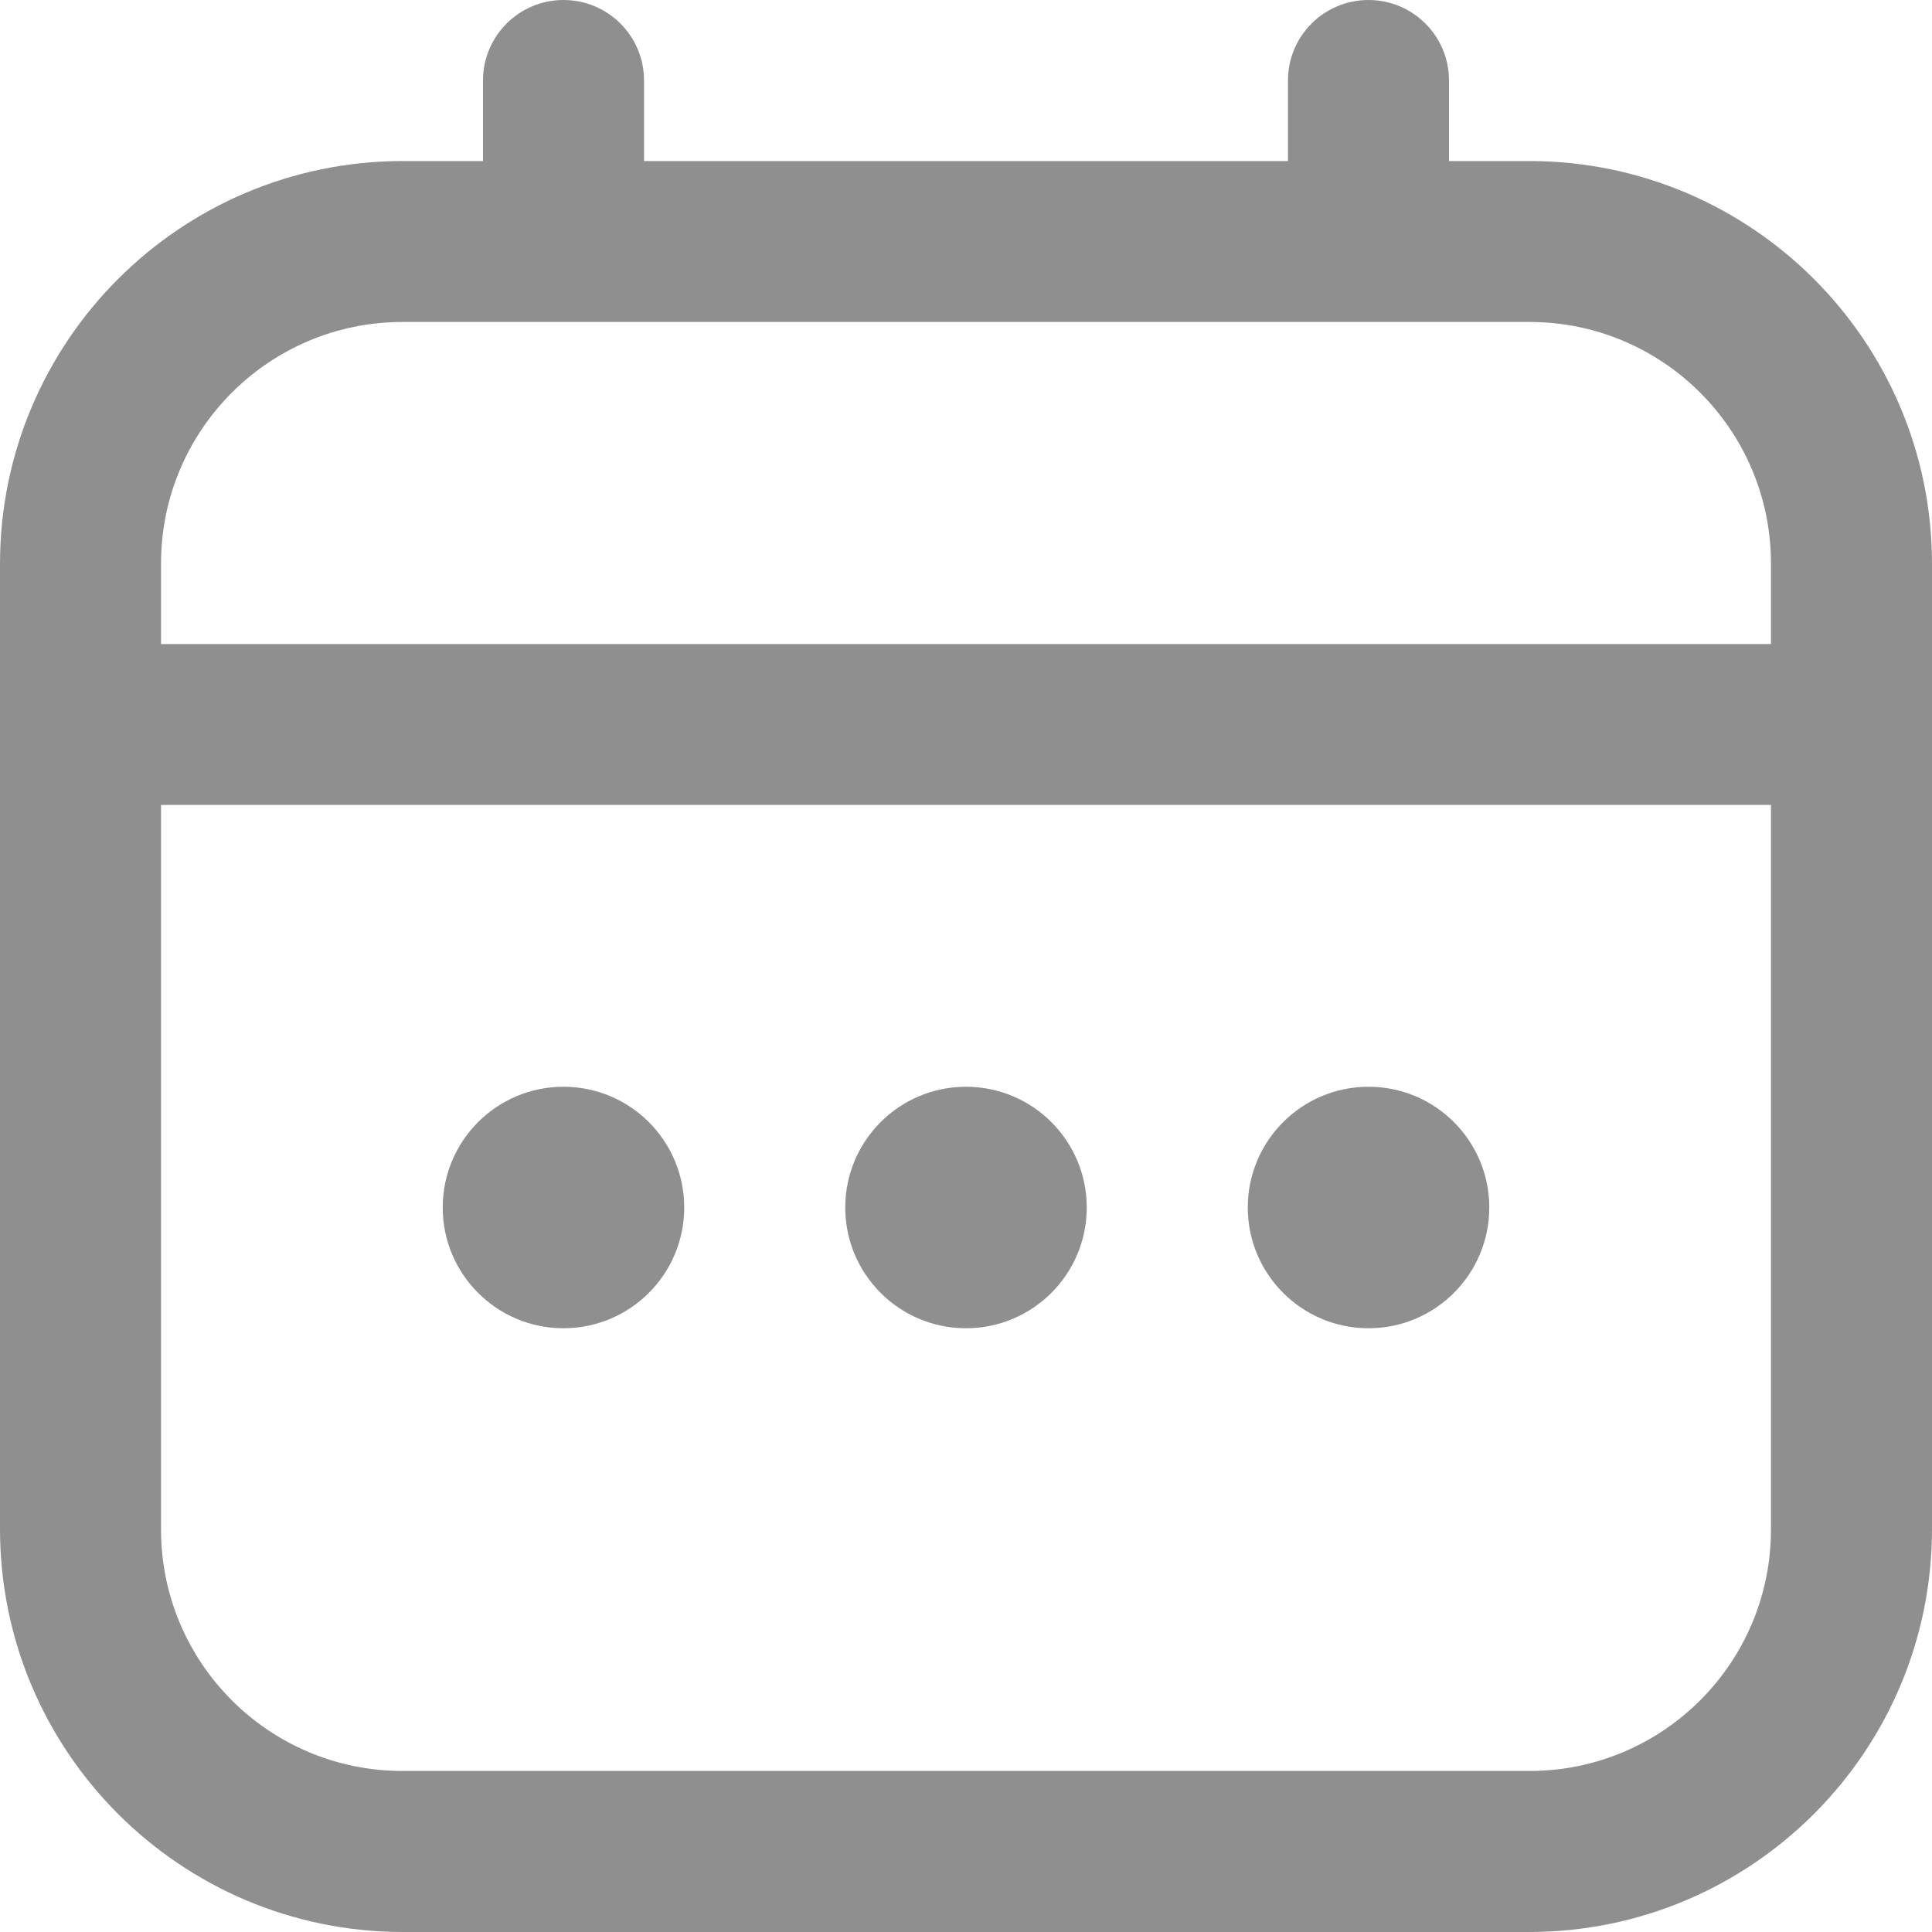 <svg width="20" height="20" viewBox="0 0 20 20" fill="none" xmlns="http://www.w3.org/2000/svg">
<path d="M15.833 1.667H15V0.833C15 0.373 14.627 0 14.167 0C13.706 0 13.333 0.373 13.333 0.833V1.667H6.667V0.833C6.667 0.373 6.294 0 5.833 0C5.373 0 5 0.373 5 0.833V1.667H4.167C1.867 1.669 0.003 3.533 0 5.833V15.833C0.003 18.133 1.867 19.997 4.167 20H15.833C18.133 19.997 19.997 18.133 20 15.833V5.833C19.997 3.533 18.133 1.669 15.833 1.667ZM1.667 5.833C1.667 4.453 2.786 3.333 4.167 3.333L15.833 3.333C17.214 3.333 18.333 4.453 18.333 5.833V6.667H1.667V5.833ZM15.833 18.333H4.167C2.786 18.333 1.667 17.214 1.667 15.833V8.333H18.333V15.833C18.333 17.214 17.214 18.333 15.833 18.333Z" fill="#8F8F8F"/>
<circle cx="10" cy="12.5" r="1.25" fill="#8F8F8F"/>
<circle cx="5.833" cy="12.5" r="1.25" fill="#8F8F8F"/>
<circle cx="14.167" cy="12.5" r="1.25" fill="#8F8F8F"/>
</svg>
